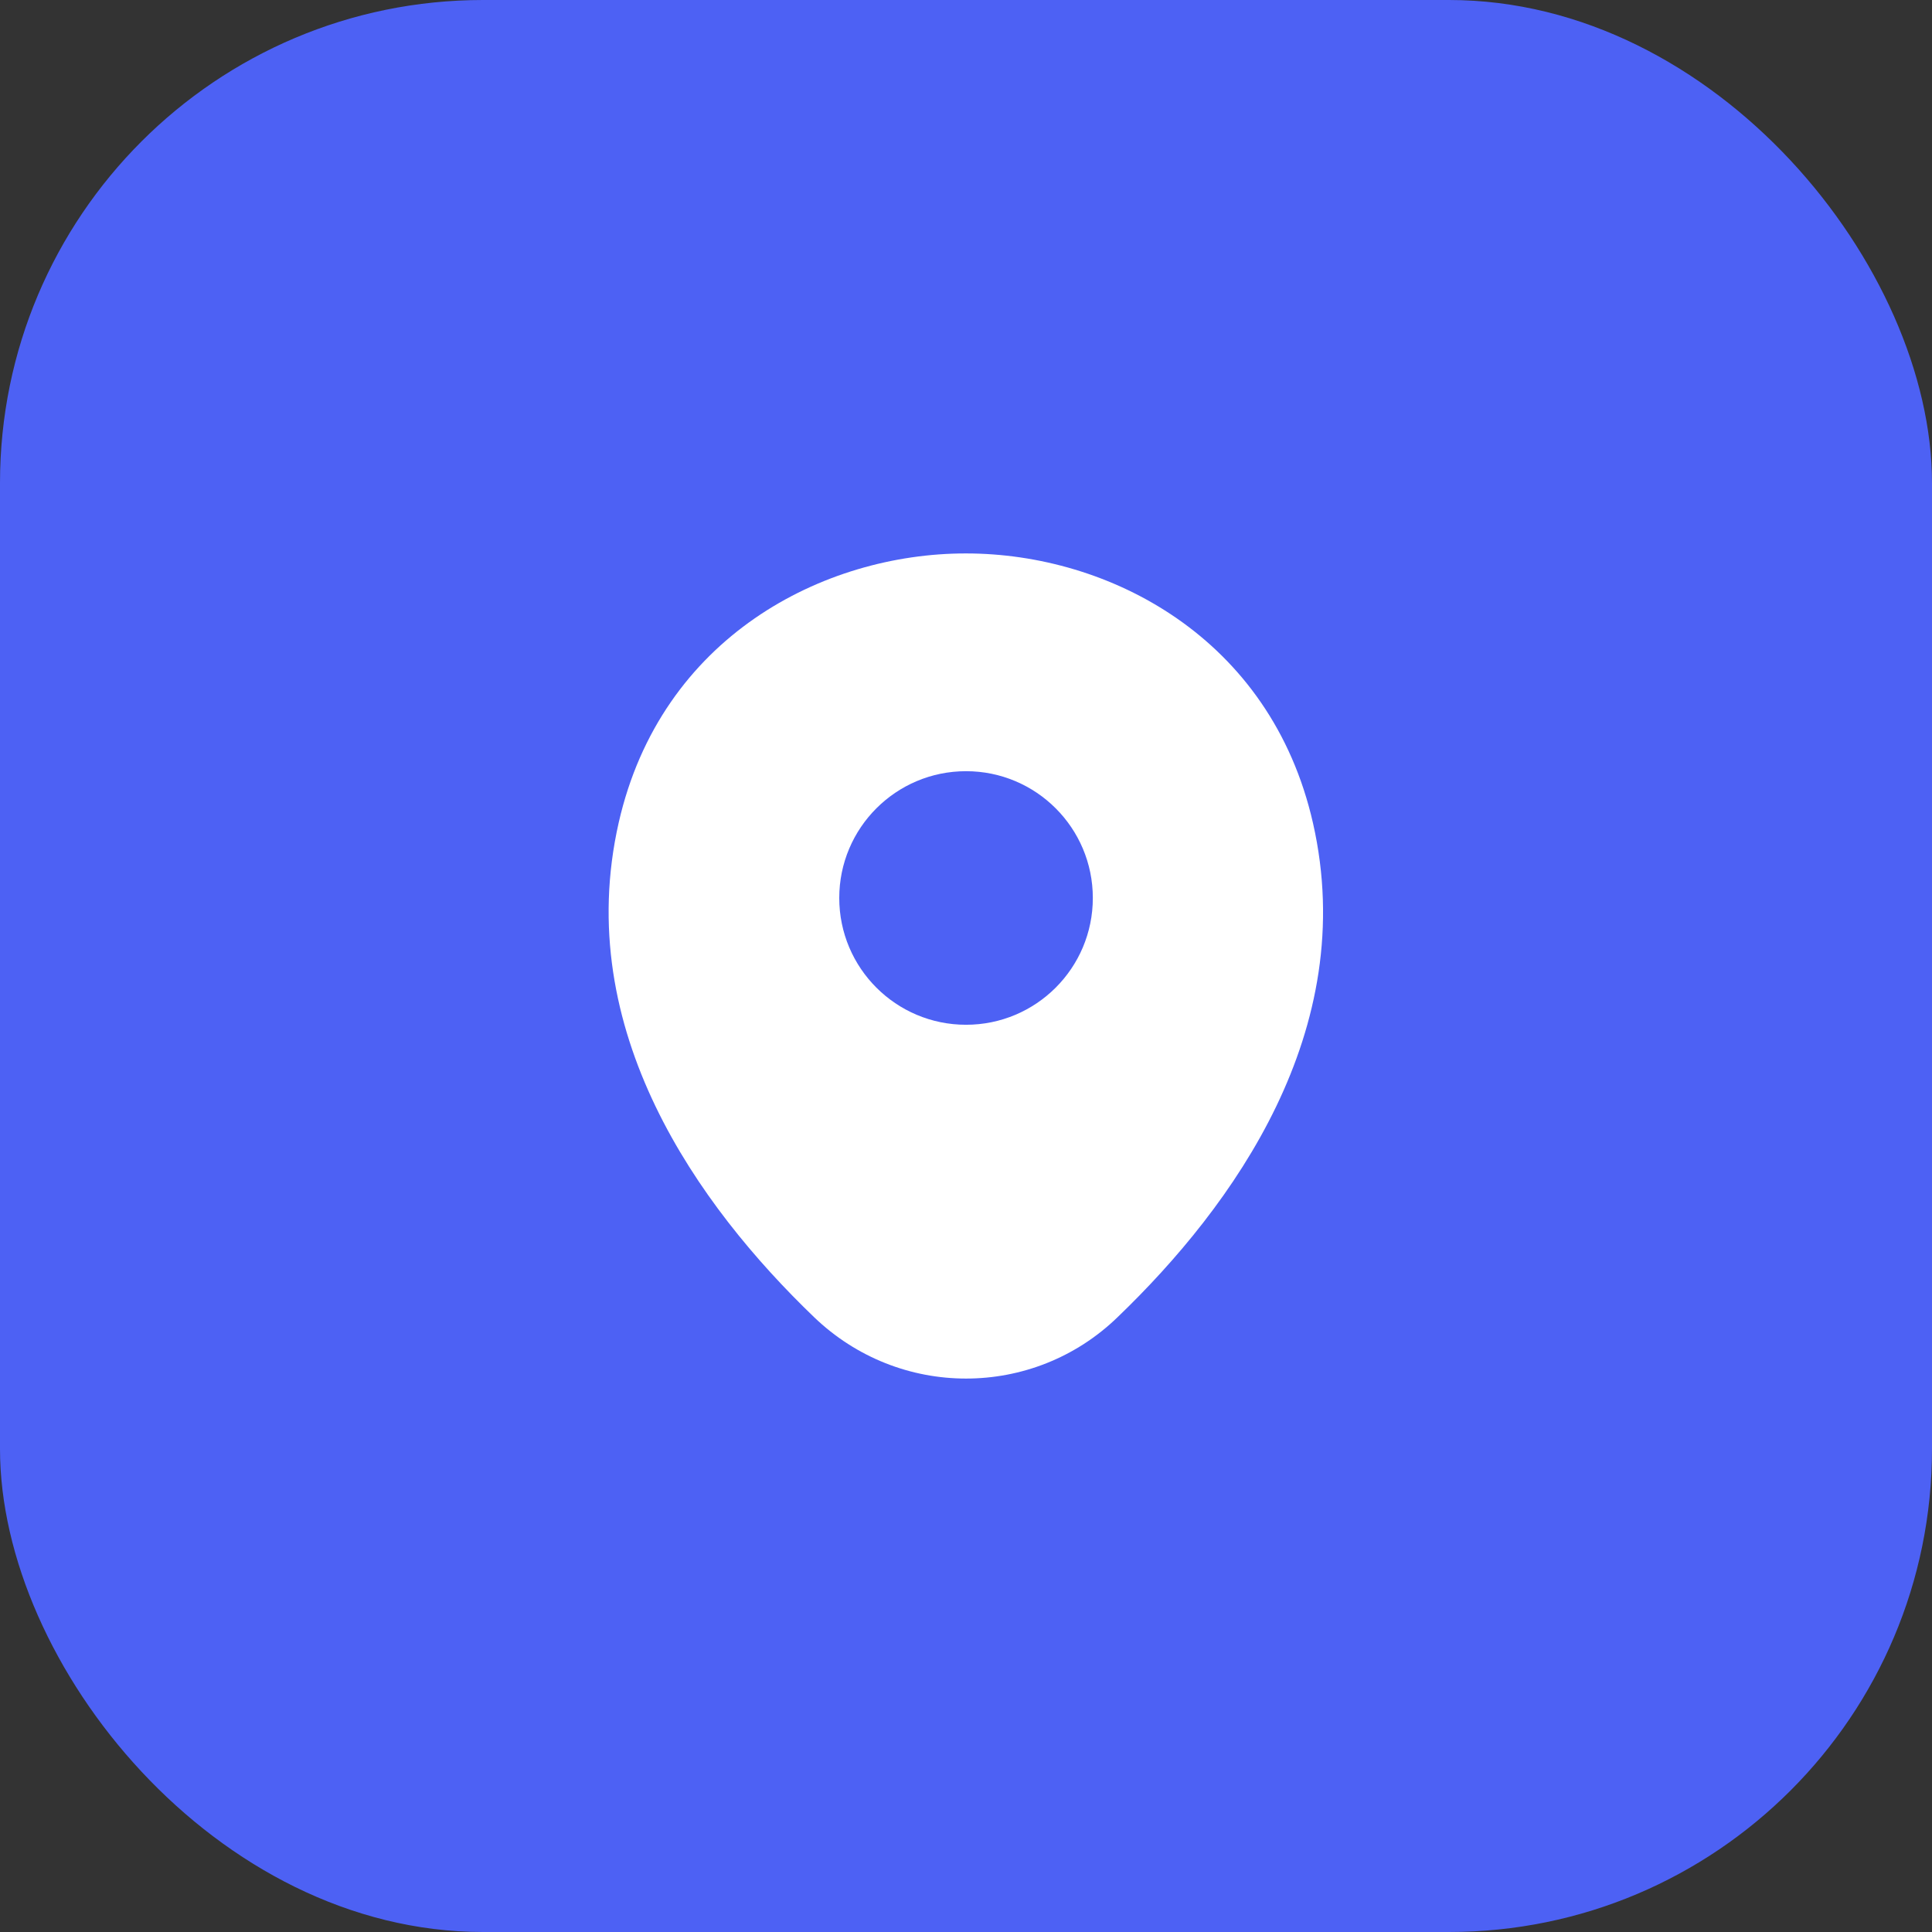 <svg width="48" height="48" viewBox="0 0 48 48" fill="none" xmlns="http://www.w3.org/2000/svg">
<rect x="0" y="0" width="48" height="48" fill="#333333" stroke="none"/>
<rect width="48" height="48" rx="12" fill="#4D61F4"/>
<path fill-rule="evenodd" clip-rule="evenodd" d="M24.001 13.75C24.001 13.75 24.001 13.75 23.991 13.75C20.461 13.75 16.421 15.82 15.371 20.44C14.201 25.6 17.361 29.97 20.221 32.72C21.281 33.74 22.641 34.25 24.001 34.25C25.361 34.25 26.721 33.74 27.771 32.72C30.631 29.97 33.791 25.61 32.621 20.45C31.571 15.83 27.541 13.75 24.001 13.75Z" fill="white"/>
<path fill-rule="evenodd" clip-rule="evenodd" d="M20.851 22.31C20.851 20.57 22.261 19.16 24.001 19.16C25.741 19.16 27.151 20.57 27.151 22.31C27.151 24.05 25.741 25.46 24.001 25.46C22.261 25.46 20.851 24.05 20.851 22.31Z" fill="#4D61F4"/>
</svg>
